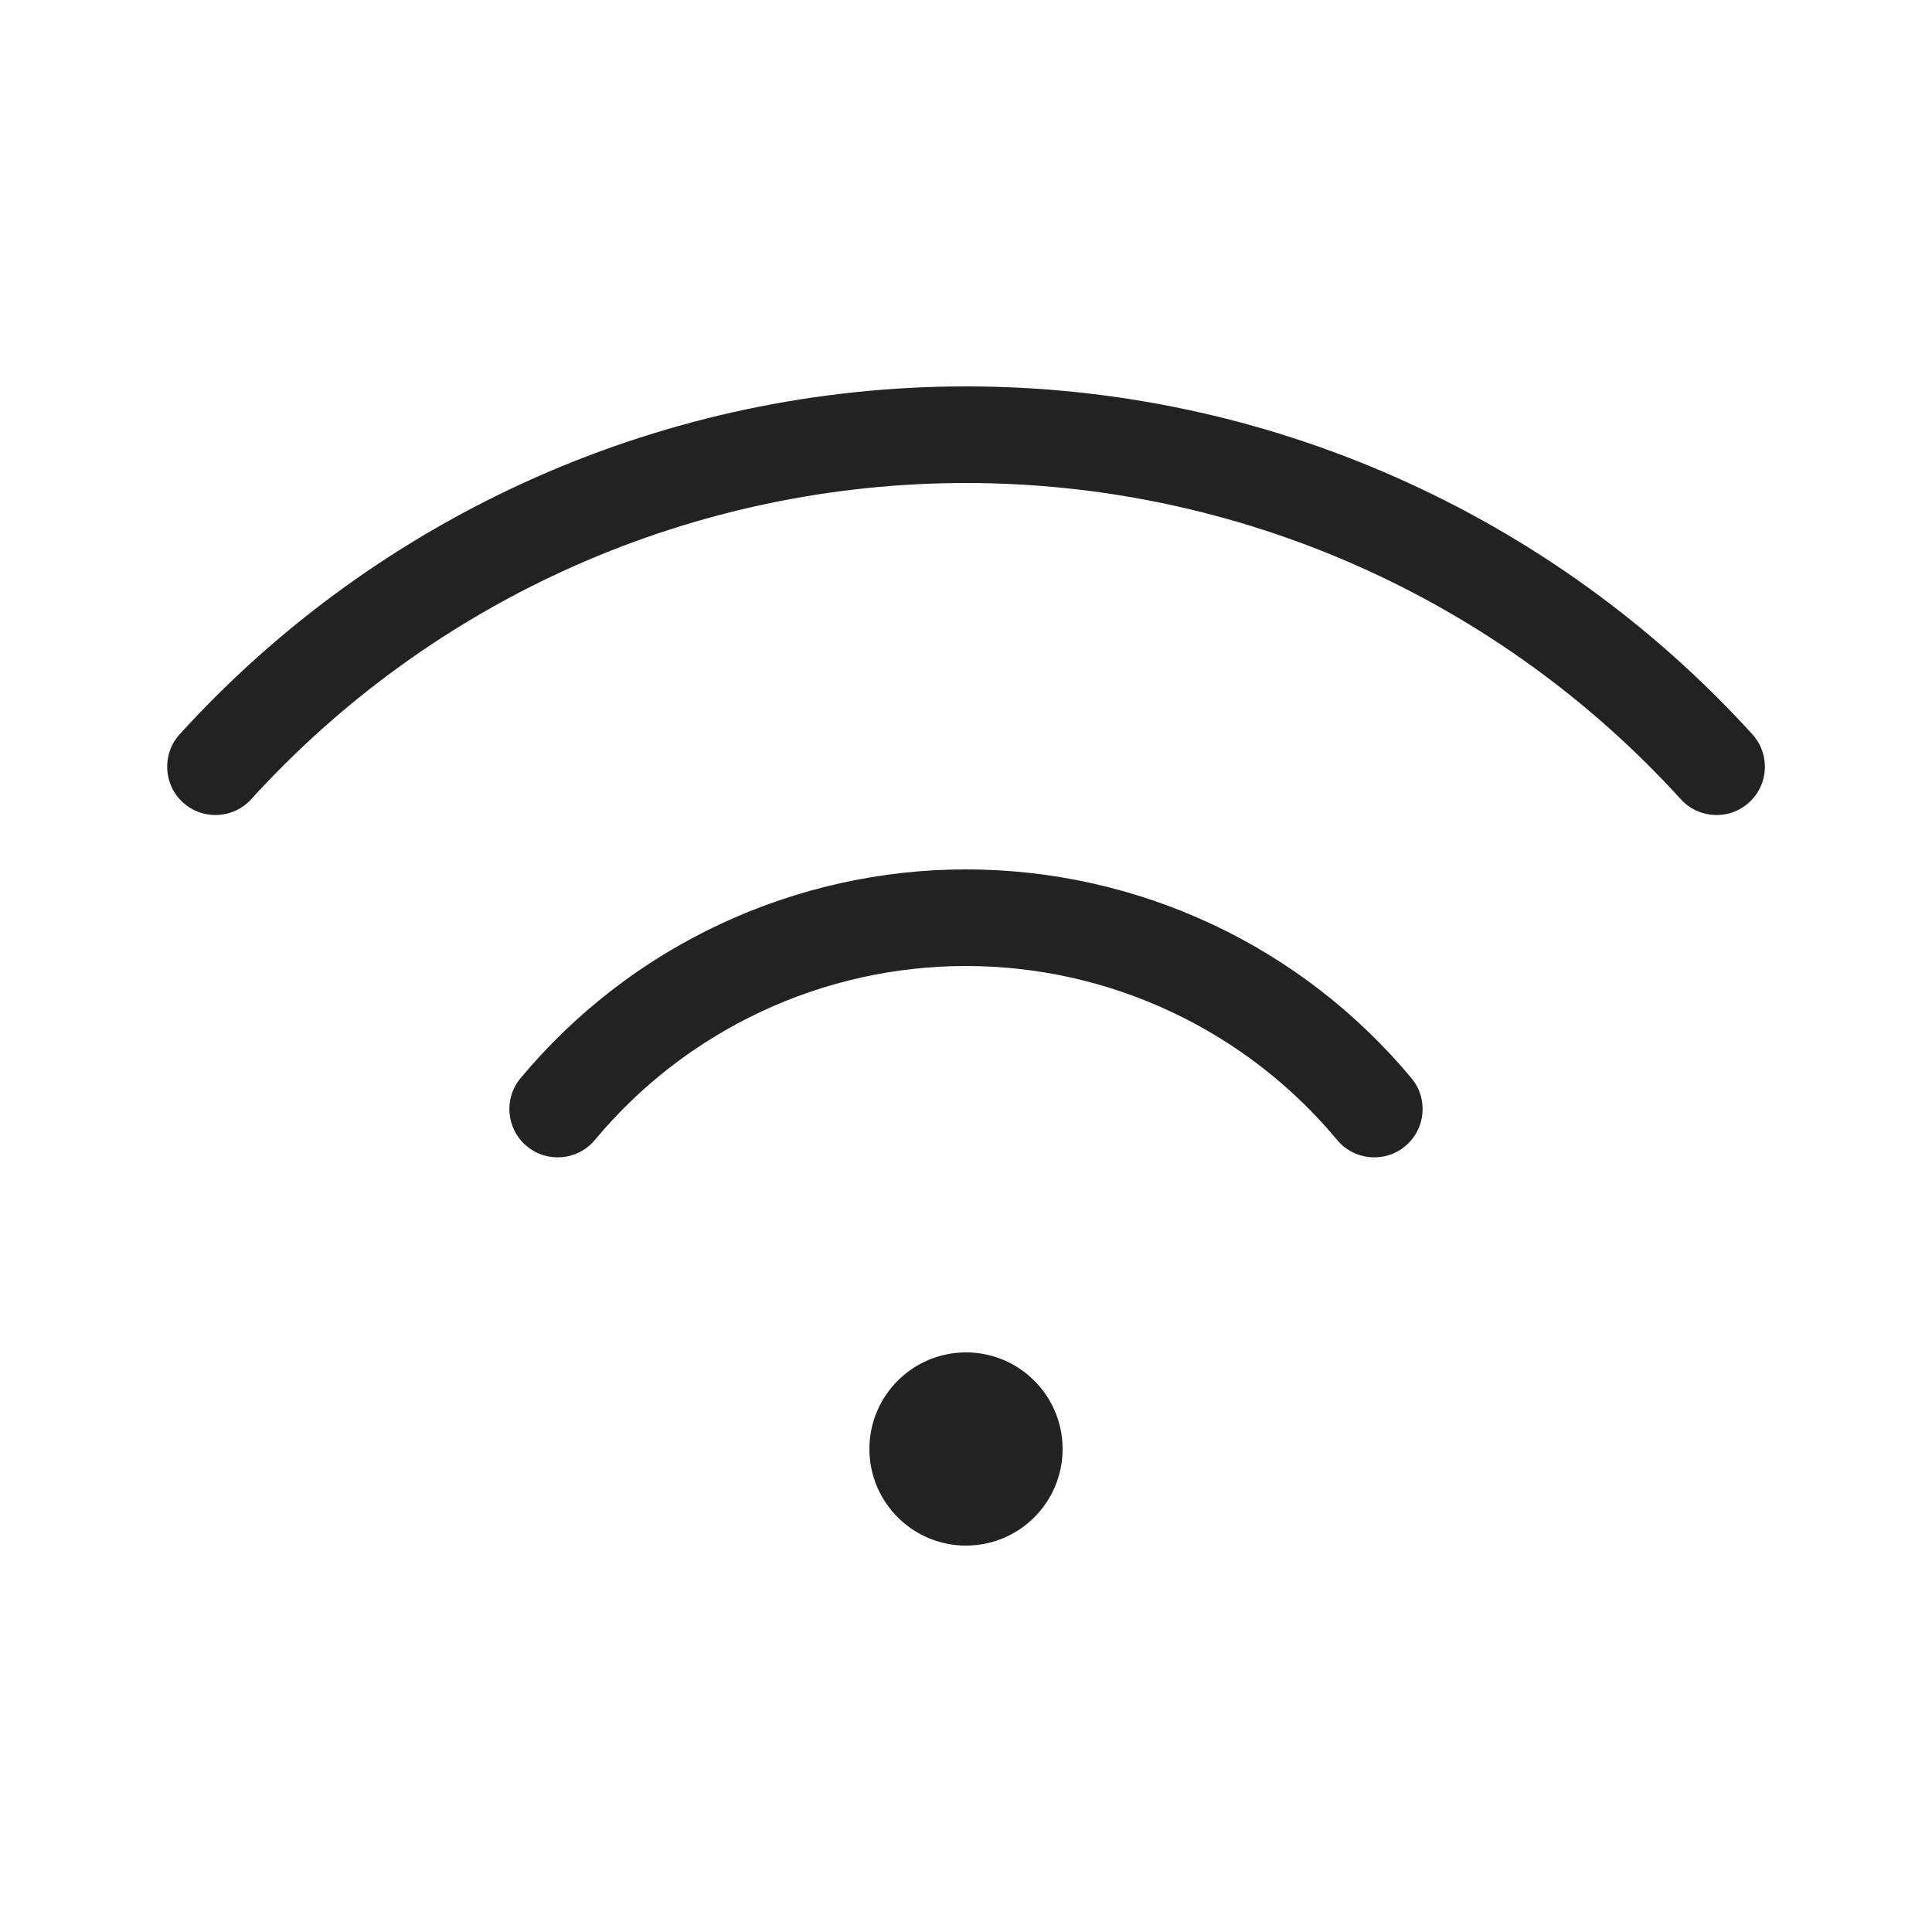 <svg width="20" height="20" viewBox="0 0 20 20" fill="none" xmlns="http://www.w3.org/2000/svg">
<path d="M10 5C8.607 5 7.229 5.291 5.954 5.855C4.68 6.419 3.537 7.243 2.6 8.274C2.414 8.478 2.098 8.493 1.894 8.307C1.69 8.122 1.675 7.805 1.86 7.601C2.891 6.467 4.148 5.561 5.55 4.94C6.951 4.32 8.467 4 10 4C11.533 4 13.049 4.32 14.45 4.941C15.852 5.561 17.109 6.467 18.14 7.601C18.326 7.806 18.311 8.122 18.106 8.307C17.902 8.493 17.586 8.478 17.4 8.274C16.463 7.243 15.32 6.419 14.046 5.855C12.772 5.291 11.393 5 10 5Z" fill="#222222"/>
<path d="M10 10C9.267 10 8.542 10.161 7.878 10.473C7.214 10.784 6.627 11.237 6.158 11.801C5.981 12.013 5.666 12.042 5.453 11.865C5.241 11.688 5.212 11.373 5.389 11.161C5.952 10.485 6.657 9.94 7.454 9.567C8.251 9.194 9.12 9 10 9C10.88 9 11.749 9.194 12.546 9.567C13.343 9.94 14.048 10.485 14.611 11.161C14.788 11.373 14.759 11.688 14.547 11.865C14.335 12.042 14.019 12.013 13.842 11.801C13.373 11.237 12.786 10.784 12.122 10.473C11.458 10.161 10.733 10 10 10Z" fill="#222222"/>
<path d="M10 16C10.552 16 11 15.552 11 15C11 14.448 10.552 14 10 14C9.448 14 9 14.448 9 15C9 15.552 9.448 16 10 16Z" fill="#222222"/>
</svg>
